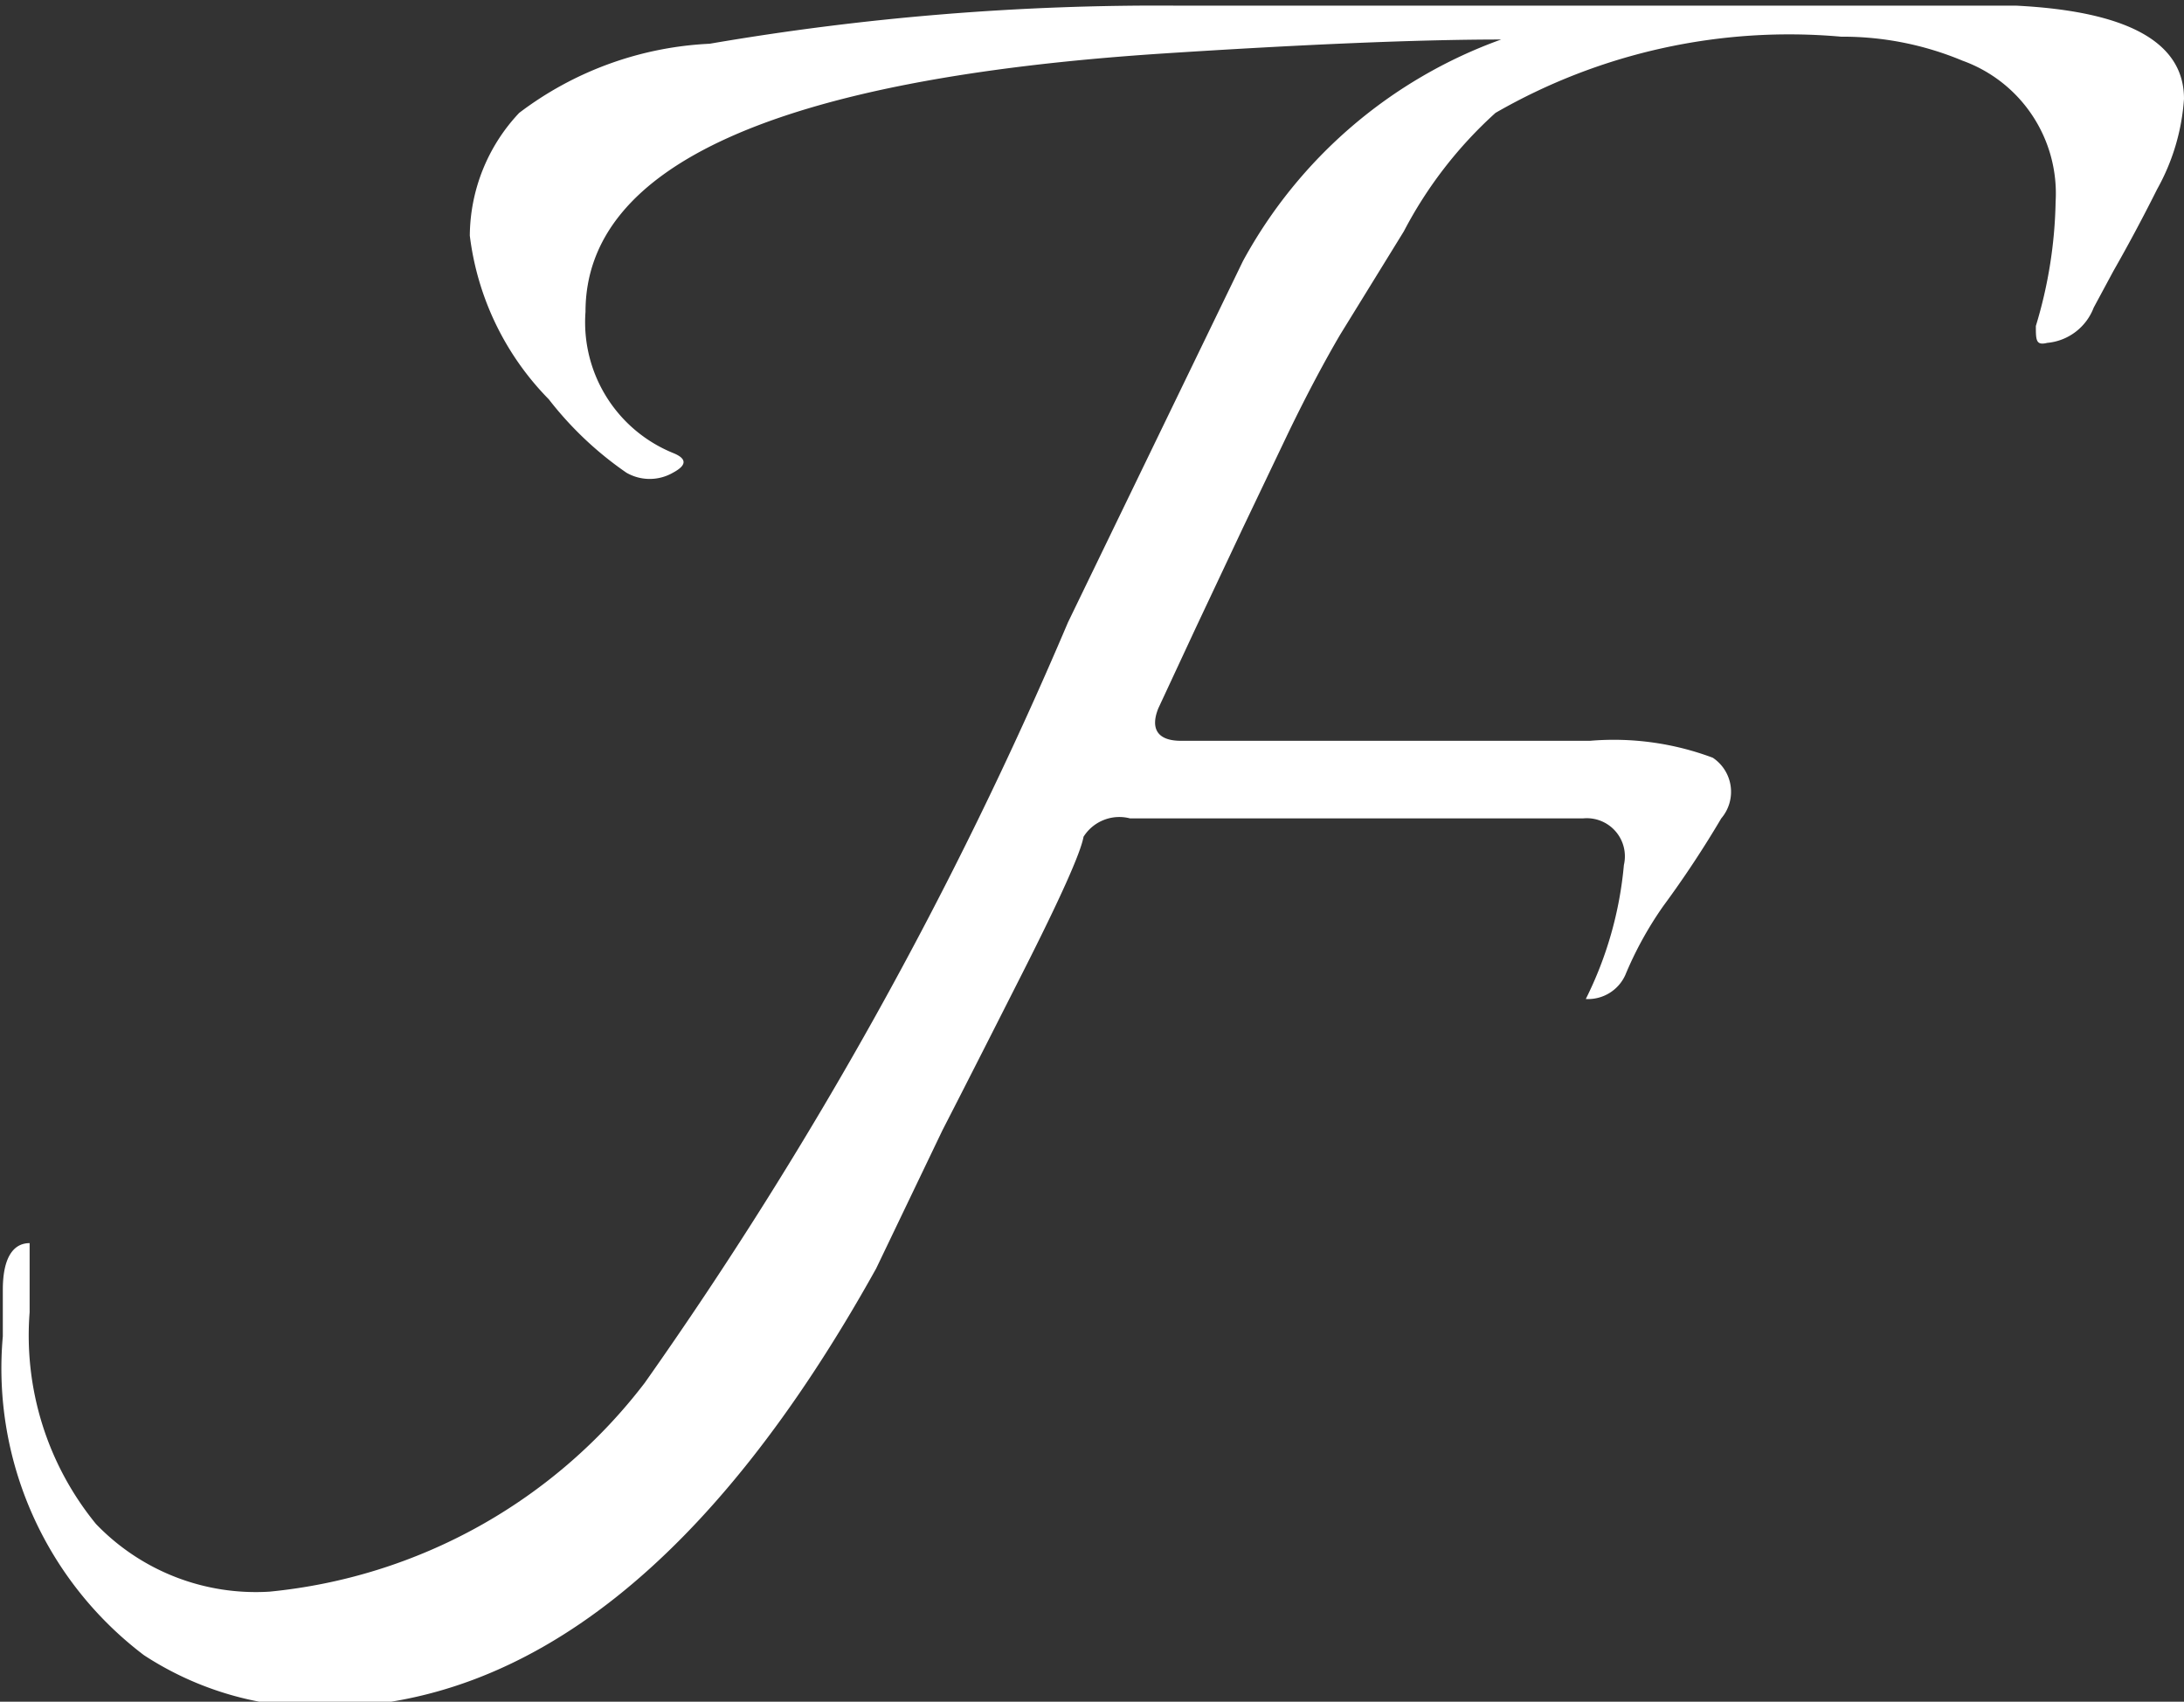 <svg id="Layer_1" data-name="Layer 1" xmlns="http://www.w3.org/2000/svg" viewBox="0 0 15.48 12.06"><rect x="0" y="0" width="15.48" height="12.06" fill="#333333" stroke="none"/><defs><style>.cls-1{fill:#fff;}</style></defs><title>favicon</title><path class="cls-1" d="M14.61,2.24q-0.72,0-5.95,0a18.75,18.75,0,0,0-3.31.27A2.42,2.42,0,0,0,4,3a1.28,1.28,0,0,0-.35.87,2,2,0,0,0,.56,1.16,2.46,2.46,0,0,0,.55.52,0.33,0.33,0,0,0,.33,0q0.15-.08,0-0.14a1,1,0,0,1-.62-1q0-1.56,4.08-1.83,1.54-.1,2.41-0.1A3.39,3.39,0,0,0,9.13,4.05L7.89,6.61a29,29,0,0,1-3,5.39,3.81,3.81,0,0,1-2.66,1.48A1.57,1.57,0,0,1,1,13,2.11,2.11,0,0,1,.53,11.5l0-.49a0,0,0,0,0,0,0c-0.12,0-.19.11-0.19,0.33v0.33a2.55,2.55,0,0,0,1,2.26,2.27,2.27,0,0,0,1.26.37q2.2,0,3.93-3.11L7,10.21q0.17-.33.57-1.12T8,8.13A0.3,0.3,0,0,1,8.33,8h3.21a0.27,0.27,0,0,1,.29.33,2.65,2.65,0,0,1-.27.95,0.06,0.06,0,0,0,0,0,0.29,0.29,0,0,0,.28-0.17,2.55,2.55,0,0,1,.27-0.49A7.34,7.34,0,0,0,12.52,8a0.29,0.29,0,0,0-.06-0.43,2,2,0,0,0-.87-0.12l-2.9,0c-0.16,0-.22-0.08-0.16-0.23l0.27-.58,0.33-.7,0.32-.67c0.14-.29.27-0.53,0.37-0.7l0.45-.73A3,3,0,0,1,10.92,3a4.17,4.17,0,0,1,2.45-.54,2.2,2.2,0,0,1,.86.17,1,1,0,0,1,.66,1,3.21,3.21,0,0,1-.14.88c0,0.1,0,.14.08,0.12a0.39,0.39,0,0,0,.33-0.25l0.14-.26c0.08-.14.19-0.34,0.31-0.58A1.52,1.52,0,0,0,15.8,2.9Q15.8,2.3,14.61,2.24Z" transform="translate(-0.32 -2.2)"/></svg>